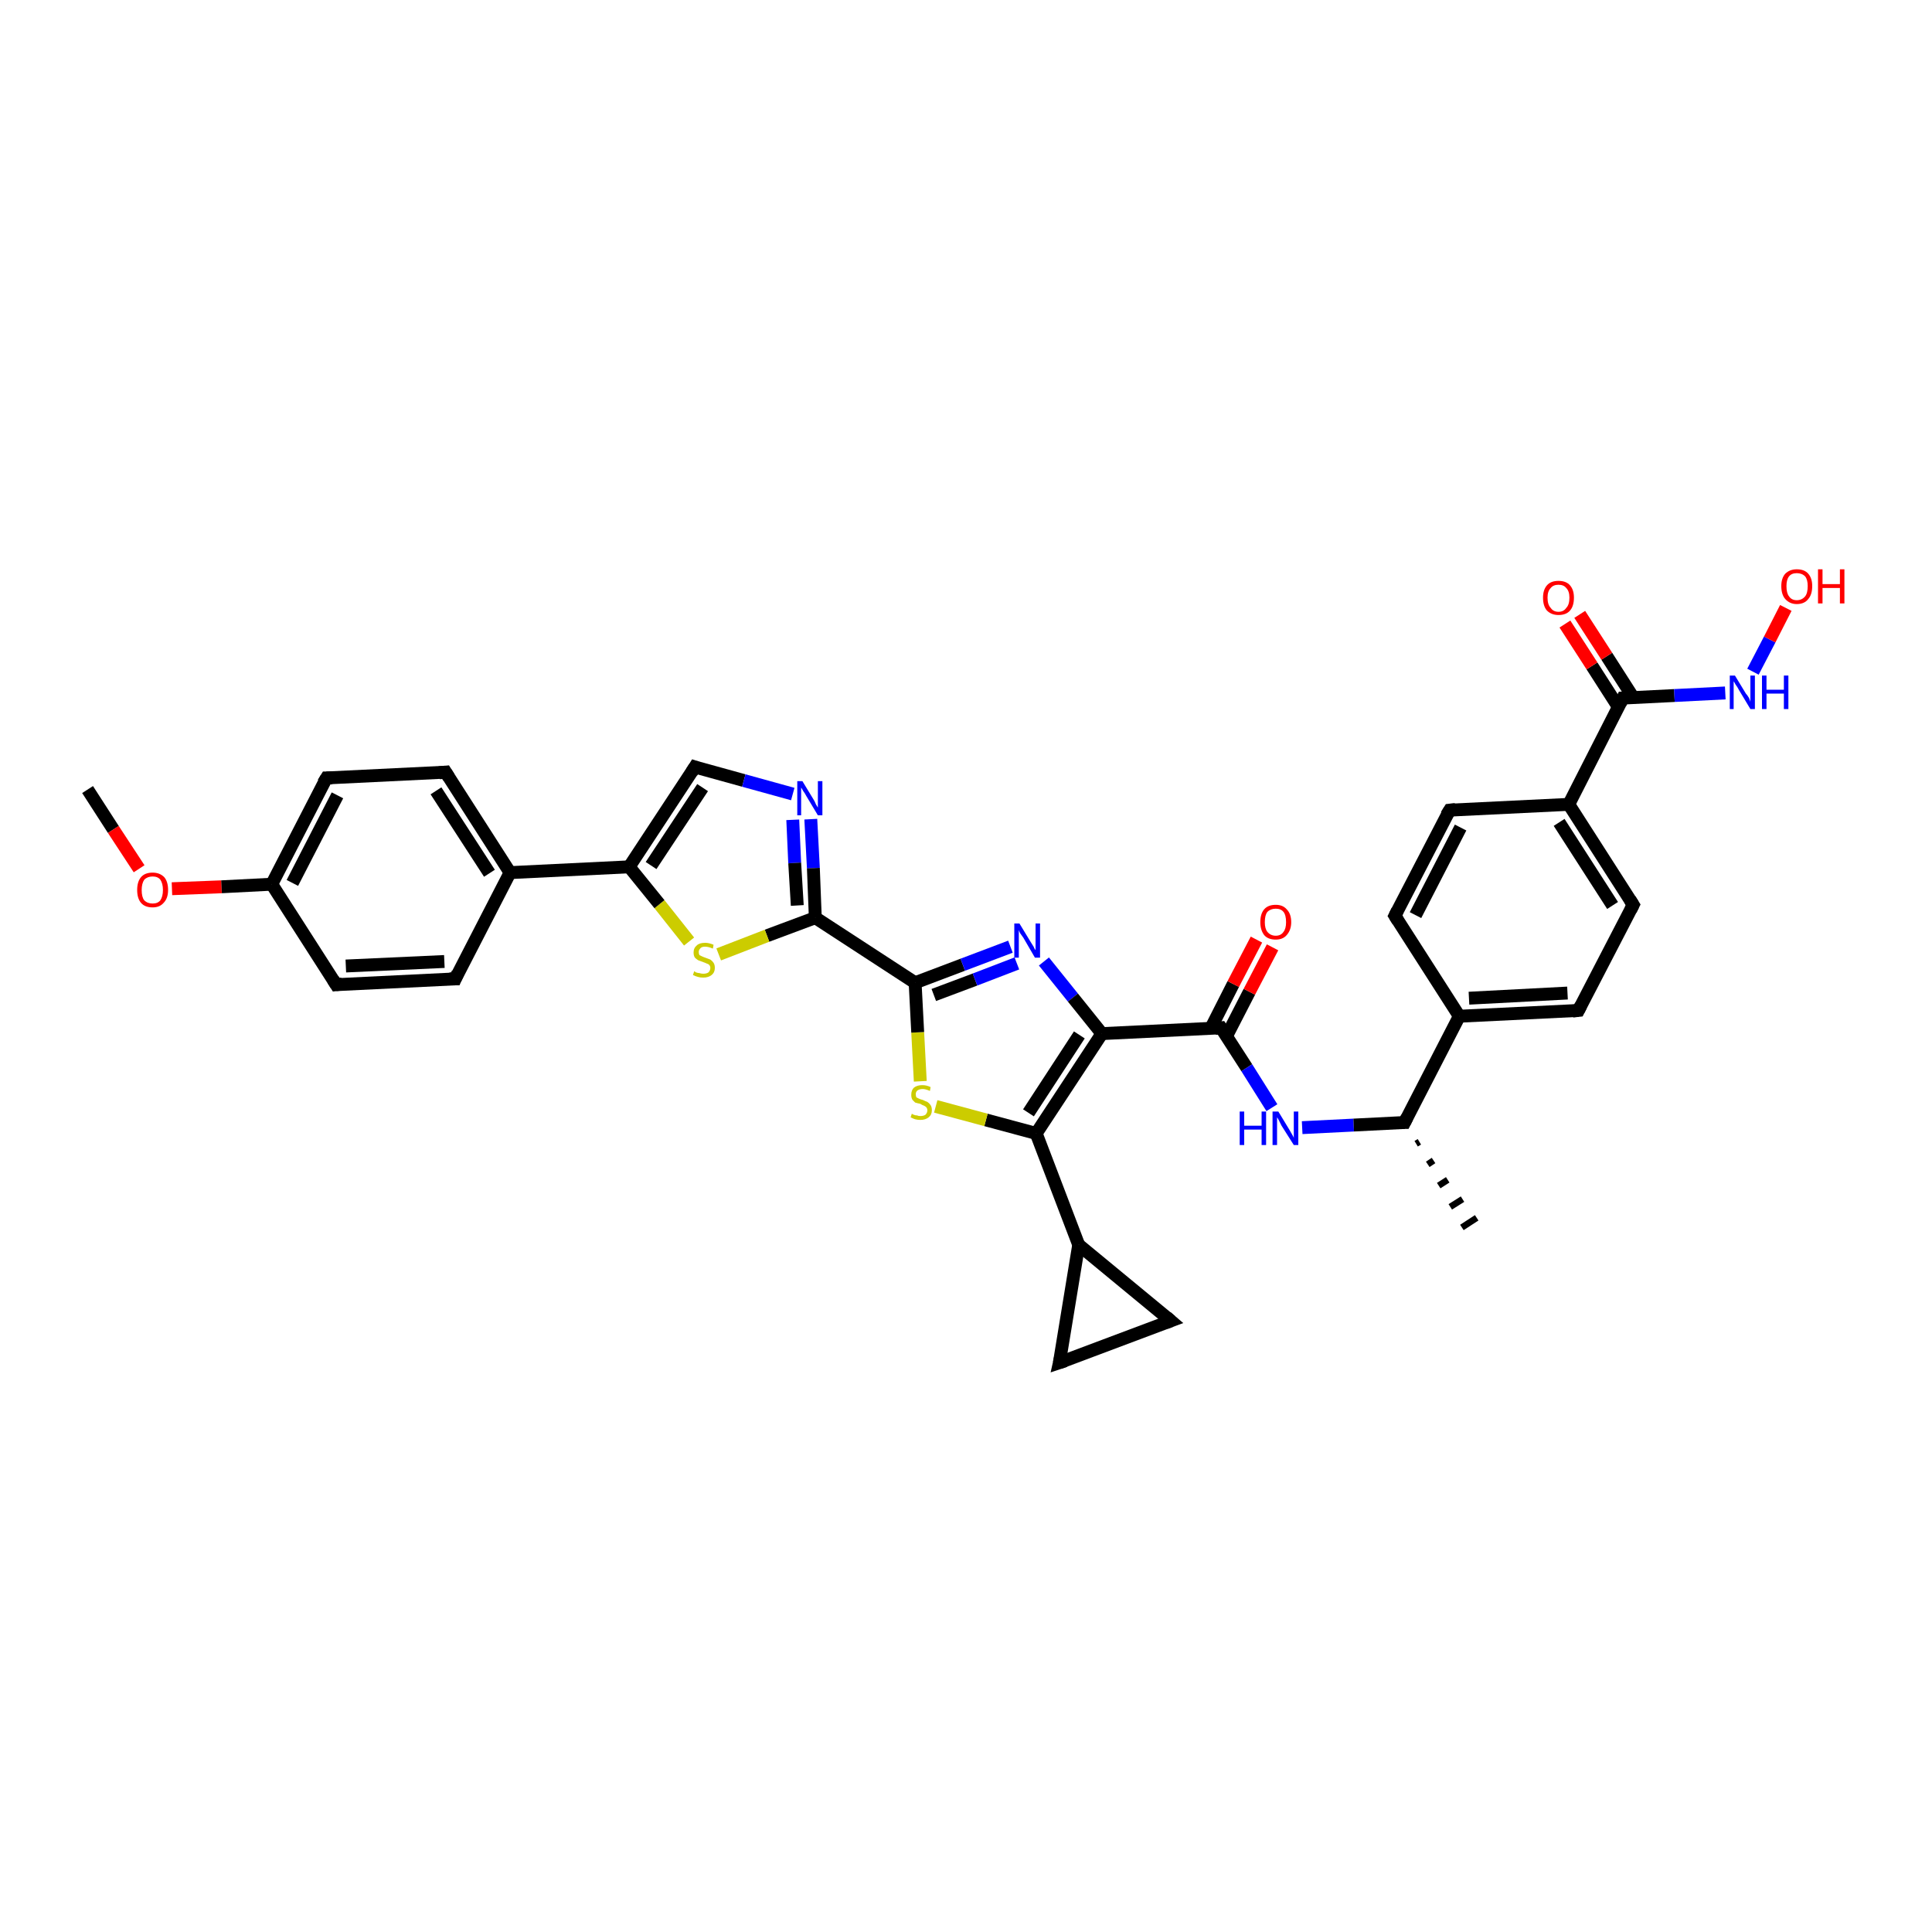 <?xml version='1.0' encoding='iso-8859-1'?>
<svg version='1.1' baseProfile='full'
              xmlns='http://www.w3.org/2000/svg'
                      xmlns:rdkit='http://www.rdkit.org/xml'
                      xmlns:xlink='http://www.w3.org/1999/xlink'
                  xml:space='preserve'
width='300px' height='300px' viewBox='0 0 300 300'>
<!-- END OF HEADER -->
<rect style='opacity:1.0;fill:#FFFFFF;stroke:none' width='300.0' height='300.0' x='0.0' y='0.0'> </rect>
<path class='bond-0 atom-0 atom-1' d='M 13.6,122.6 L 17.6,128.8' style='fill:none;fill-rule:evenodd;stroke:#000000;stroke-width:2.0px;stroke-linecap:butt;stroke-linejoin:miter;stroke-opacity:1' />
<path class='bond-0 atom-0 atom-1' d='M 17.6,128.8 L 21.6,134.9' style='fill:none;fill-rule:evenodd;stroke:#FF0000;stroke-width:2.0px;stroke-linecap:butt;stroke-linejoin:miter;stroke-opacity:1' />
<path class='bond-1 atom-1 atom-2' d='M 26.7,138.0 L 34.4,137.7' style='fill:none;fill-rule:evenodd;stroke:#FF0000;stroke-width:2.0px;stroke-linecap:butt;stroke-linejoin:miter;stroke-opacity:1' />
<path class='bond-1 atom-1 atom-2' d='M 34.4,137.7 L 42.2,137.3' style='fill:none;fill-rule:evenodd;stroke:#000000;stroke-width:2.0px;stroke-linecap:butt;stroke-linejoin:miter;stroke-opacity:1' />
<path class='bond-2 atom-2 atom-3' d='M 42.2,137.3 L 50.7,120.8' style='fill:none;fill-rule:evenodd;stroke:#000000;stroke-width:2.0px;stroke-linecap:butt;stroke-linejoin:miter;stroke-opacity:1' />
<path class='bond-2 atom-2 atom-3' d='M 45.4,137.1 L 52.4,123.5' style='fill:none;fill-rule:evenodd;stroke:#000000;stroke-width:2.0px;stroke-linecap:butt;stroke-linejoin:miter;stroke-opacity:1' />
<path class='bond-3 atom-3 atom-4' d='M 50.7,120.8 L 69.2,119.9' style='fill:none;fill-rule:evenodd;stroke:#000000;stroke-width:2.0px;stroke-linecap:butt;stroke-linejoin:miter;stroke-opacity:1' />
<path class='bond-4 atom-4 atom-5' d='M 69.2,119.9 L 79.2,135.5' style='fill:none;fill-rule:evenodd;stroke:#000000;stroke-width:2.0px;stroke-linecap:butt;stroke-linejoin:miter;stroke-opacity:1' />
<path class='bond-4 atom-4 atom-5' d='M 67.7,122.8 L 76.0,135.6' style='fill:none;fill-rule:evenodd;stroke:#000000;stroke-width:2.0px;stroke-linecap:butt;stroke-linejoin:miter;stroke-opacity:1' />
<path class='bond-5 atom-5 atom-6' d='M 79.2,135.5 L 70.7,152.0' style='fill:none;fill-rule:evenodd;stroke:#000000;stroke-width:2.0px;stroke-linecap:butt;stroke-linejoin:miter;stroke-opacity:1' />
<path class='bond-6 atom-6 atom-7' d='M 70.7,152.0 L 52.2,152.9' style='fill:none;fill-rule:evenodd;stroke:#000000;stroke-width:2.0px;stroke-linecap:butt;stroke-linejoin:miter;stroke-opacity:1' />
<path class='bond-6 atom-6 atom-7' d='M 69.0,149.3 L 53.7,150.0' style='fill:none;fill-rule:evenodd;stroke:#000000;stroke-width:2.0px;stroke-linecap:butt;stroke-linejoin:miter;stroke-opacity:1' />
<path class='bond-7 atom-5 atom-8' d='M 79.2,135.5 L 97.7,134.6' style='fill:none;fill-rule:evenodd;stroke:#000000;stroke-width:2.0px;stroke-linecap:butt;stroke-linejoin:miter;stroke-opacity:1' />
<path class='bond-8 atom-8 atom-9' d='M 97.7,134.6 L 107.9,119.1' style='fill:none;fill-rule:evenodd;stroke:#000000;stroke-width:2.0px;stroke-linecap:butt;stroke-linejoin:miter;stroke-opacity:1' />
<path class='bond-8 atom-8 atom-9' d='M 101.1,134.4 L 109.1,122.3' style='fill:none;fill-rule:evenodd;stroke:#000000;stroke-width:2.0px;stroke-linecap:butt;stroke-linejoin:miter;stroke-opacity:1' />
<path class='bond-9 atom-9 atom-10' d='M 107.9,119.1 L 115.5,121.2' style='fill:none;fill-rule:evenodd;stroke:#000000;stroke-width:2.0px;stroke-linecap:butt;stroke-linejoin:miter;stroke-opacity:1' />
<path class='bond-9 atom-9 atom-10' d='M 115.5,121.2 L 123.1,123.3' style='fill:none;fill-rule:evenodd;stroke:#0000FF;stroke-width:2.0px;stroke-linecap:butt;stroke-linejoin:miter;stroke-opacity:1' />
<path class='bond-10 atom-10 atom-11' d='M 125.9,127.2 L 126.3,134.8' style='fill:none;fill-rule:evenodd;stroke:#0000FF;stroke-width:2.0px;stroke-linecap:butt;stroke-linejoin:miter;stroke-opacity:1' />
<path class='bond-10 atom-10 atom-11' d='M 126.3,134.8 L 126.6,142.5' style='fill:none;fill-rule:evenodd;stroke:#000000;stroke-width:2.0px;stroke-linecap:butt;stroke-linejoin:miter;stroke-opacity:1' />
<path class='bond-10 atom-10 atom-11' d='M 123.1,127.3 L 123.4,134.0' style='fill:none;fill-rule:evenodd;stroke:#0000FF;stroke-width:2.0px;stroke-linecap:butt;stroke-linejoin:miter;stroke-opacity:1' />
<path class='bond-10 atom-10 atom-11' d='M 123.4,134.0 L 123.8,140.6' style='fill:none;fill-rule:evenodd;stroke:#000000;stroke-width:2.0px;stroke-linecap:butt;stroke-linejoin:miter;stroke-opacity:1' />
<path class='bond-11 atom-11 atom-12' d='M 126.6,142.5 L 119.1,145.3' style='fill:none;fill-rule:evenodd;stroke:#000000;stroke-width:2.0px;stroke-linecap:butt;stroke-linejoin:miter;stroke-opacity:1' />
<path class='bond-11 atom-11 atom-12' d='M 119.1,145.3 L 111.6,148.2' style='fill:none;fill-rule:evenodd;stroke:#CCCC00;stroke-width:2.0px;stroke-linecap:butt;stroke-linejoin:miter;stroke-opacity:1' />
<path class='bond-12 atom-11 atom-13' d='M 126.6,142.5 L 142.1,152.6' style='fill:none;fill-rule:evenodd;stroke:#000000;stroke-width:2.0px;stroke-linecap:butt;stroke-linejoin:miter;stroke-opacity:1' />
<path class='bond-13 atom-13 atom-14' d='M 142.1,152.6 L 149.5,149.8' style='fill:none;fill-rule:evenodd;stroke:#000000;stroke-width:2.0px;stroke-linecap:butt;stroke-linejoin:miter;stroke-opacity:1' />
<path class='bond-13 atom-13 atom-14' d='M 149.5,149.8 L 156.9,147.0' style='fill:none;fill-rule:evenodd;stroke:#0000FF;stroke-width:2.0px;stroke-linecap:butt;stroke-linejoin:miter;stroke-opacity:1' />
<path class='bond-13 atom-13 atom-14' d='M 145.0,154.5 L 151.4,152.1' style='fill:none;fill-rule:evenodd;stroke:#000000;stroke-width:2.0px;stroke-linecap:butt;stroke-linejoin:miter;stroke-opacity:1' />
<path class='bond-13 atom-13 atom-14' d='M 151.4,152.1 L 157.9,149.6' style='fill:none;fill-rule:evenodd;stroke:#0000FF;stroke-width:2.0px;stroke-linecap:butt;stroke-linejoin:miter;stroke-opacity:1' />
<path class='bond-14 atom-14 atom-15' d='M 162.1,149.3 L 166.6,154.9' style='fill:none;fill-rule:evenodd;stroke:#0000FF;stroke-width:2.0px;stroke-linecap:butt;stroke-linejoin:miter;stroke-opacity:1' />
<path class='bond-14 atom-14 atom-15' d='M 166.6,154.9 L 171.1,160.5' style='fill:none;fill-rule:evenodd;stroke:#000000;stroke-width:2.0px;stroke-linecap:butt;stroke-linejoin:miter;stroke-opacity:1' />
<path class='bond-15 atom-15 atom-16' d='M 171.1,160.5 L 189.6,159.6' style='fill:none;fill-rule:evenodd;stroke:#000000;stroke-width:2.0px;stroke-linecap:butt;stroke-linejoin:miter;stroke-opacity:1' />
<path class='bond-16 atom-16 atom-17' d='M 190.4,161.0 L 194.0,154.0' style='fill:none;fill-rule:evenodd;stroke:#000000;stroke-width:2.0px;stroke-linecap:butt;stroke-linejoin:miter;stroke-opacity:1' />
<path class='bond-16 atom-16 atom-17' d='M 194.0,154.0 L 197.6,147.1' style='fill:none;fill-rule:evenodd;stroke:#FF0000;stroke-width:2.0px;stroke-linecap:butt;stroke-linejoin:miter;stroke-opacity:1' />
<path class='bond-16 atom-16 atom-17' d='M 188.0,159.7 L 191.5,152.8' style='fill:none;fill-rule:evenodd;stroke:#000000;stroke-width:2.0px;stroke-linecap:butt;stroke-linejoin:miter;stroke-opacity:1' />
<path class='bond-16 atom-16 atom-17' d='M 191.5,152.8 L 195.1,145.9' style='fill:none;fill-rule:evenodd;stroke:#FF0000;stroke-width:2.0px;stroke-linecap:butt;stroke-linejoin:miter;stroke-opacity:1' />
<path class='bond-17 atom-16 atom-18' d='M 189.6,159.6 L 193.6,165.8' style='fill:none;fill-rule:evenodd;stroke:#000000;stroke-width:2.0px;stroke-linecap:butt;stroke-linejoin:miter;stroke-opacity:1' />
<path class='bond-17 atom-16 atom-18' d='M 193.6,165.8 L 197.5,172.0' style='fill:none;fill-rule:evenodd;stroke:#0000FF;stroke-width:2.0px;stroke-linecap:butt;stroke-linejoin:miter;stroke-opacity:1' />
<path class='bond-18 atom-18 atom-19' d='M 202.2,175.1 L 210.2,174.7' style='fill:none;fill-rule:evenodd;stroke:#0000FF;stroke-width:2.0px;stroke-linecap:butt;stroke-linejoin:miter;stroke-opacity:1' />
<path class='bond-18 atom-18 atom-19' d='M 210.2,174.7 L 218.1,174.3' style='fill:none;fill-rule:evenodd;stroke:#000000;stroke-width:2.0px;stroke-linecap:butt;stroke-linejoin:miter;stroke-opacity:1' />
<path class='bond-19 atom-19 atom-20' d='M 220.4,177.3 L 219.9,177.6' style='fill:none;fill-rule:evenodd;stroke:#000000;stroke-width:1.0px;stroke-linecap:butt;stroke-linejoin:miter;stroke-opacity:1' />
<path class='bond-19 atom-19 atom-20' d='M 222.6,180.2 L 221.7,180.8' style='fill:none;fill-rule:evenodd;stroke:#000000;stroke-width:1.0px;stroke-linecap:butt;stroke-linejoin:miter;stroke-opacity:1' />
<path class='bond-19 atom-19 atom-20' d='M 224.8,183.2 L 223.4,184.1' style='fill:none;fill-rule:evenodd;stroke:#000000;stroke-width:1.0px;stroke-linecap:butt;stroke-linejoin:miter;stroke-opacity:1' />
<path class='bond-19 atom-19 atom-20' d='M 227.1,186.2 L 225.2,187.4' style='fill:none;fill-rule:evenodd;stroke:#000000;stroke-width:1.0px;stroke-linecap:butt;stroke-linejoin:miter;stroke-opacity:1' />
<path class='bond-19 atom-19 atom-20' d='M 229.3,189.1 L 227.0,190.6' style='fill:none;fill-rule:evenodd;stroke:#000000;stroke-width:1.0px;stroke-linecap:butt;stroke-linejoin:miter;stroke-opacity:1' />
<path class='bond-20 atom-19 atom-21' d='M 218.1,174.3 L 226.6,157.8' style='fill:none;fill-rule:evenodd;stroke:#000000;stroke-width:2.0px;stroke-linecap:butt;stroke-linejoin:miter;stroke-opacity:1' />
<path class='bond-21 atom-21 atom-22' d='M 226.6,157.8 L 245.1,156.9' style='fill:none;fill-rule:evenodd;stroke:#000000;stroke-width:2.0px;stroke-linecap:butt;stroke-linejoin:miter;stroke-opacity:1' />
<path class='bond-21 atom-21 atom-22' d='M 228.1,155.0 L 243.4,154.2' style='fill:none;fill-rule:evenodd;stroke:#000000;stroke-width:2.0px;stroke-linecap:butt;stroke-linejoin:miter;stroke-opacity:1' />
<path class='bond-22 atom-22 atom-23' d='M 245.1,156.9 L 253.6,140.5' style='fill:none;fill-rule:evenodd;stroke:#000000;stroke-width:2.0px;stroke-linecap:butt;stroke-linejoin:miter;stroke-opacity:1' />
<path class='bond-23 atom-23 atom-24' d='M 253.6,140.5 L 243.6,124.9' style='fill:none;fill-rule:evenodd;stroke:#000000;stroke-width:2.0px;stroke-linecap:butt;stroke-linejoin:miter;stroke-opacity:1' />
<path class='bond-23 atom-23 atom-24' d='M 250.4,140.6 L 242.1,127.7' style='fill:none;fill-rule:evenodd;stroke:#000000;stroke-width:2.0px;stroke-linecap:butt;stroke-linejoin:miter;stroke-opacity:1' />
<path class='bond-24 atom-24 atom-25' d='M 243.6,124.9 L 225.1,125.8' style='fill:none;fill-rule:evenodd;stroke:#000000;stroke-width:2.0px;stroke-linecap:butt;stroke-linejoin:miter;stroke-opacity:1' />
<path class='bond-25 atom-25 atom-26' d='M 225.1,125.8 L 216.6,142.2' style='fill:none;fill-rule:evenodd;stroke:#000000;stroke-width:2.0px;stroke-linecap:butt;stroke-linejoin:miter;stroke-opacity:1' />
<path class='bond-25 atom-25 atom-26' d='M 226.8,128.5 L 219.8,142.1' style='fill:none;fill-rule:evenodd;stroke:#000000;stroke-width:2.0px;stroke-linecap:butt;stroke-linejoin:miter;stroke-opacity:1' />
<path class='bond-26 atom-24 atom-27' d='M 243.6,124.9 L 252.0,108.4' style='fill:none;fill-rule:evenodd;stroke:#000000;stroke-width:2.0px;stroke-linecap:butt;stroke-linejoin:miter;stroke-opacity:1' />
<path class='bond-27 atom-27 atom-28' d='M 253.6,108.3 L 249.5,101.9' style='fill:none;fill-rule:evenodd;stroke:#000000;stroke-width:2.0px;stroke-linecap:butt;stroke-linejoin:miter;stroke-opacity:1' />
<path class='bond-27 atom-27 atom-28' d='M 249.5,101.9 L 245.3,95.4' style='fill:none;fill-rule:evenodd;stroke:#FF0000;stroke-width:2.0px;stroke-linecap:butt;stroke-linejoin:miter;stroke-opacity:1' />
<path class='bond-27 atom-27 atom-28' d='M 251.3,109.8 L 247.2,103.4' style='fill:none;fill-rule:evenodd;stroke:#000000;stroke-width:2.0px;stroke-linecap:butt;stroke-linejoin:miter;stroke-opacity:1' />
<path class='bond-27 atom-27 atom-28' d='M 247.2,103.4 L 243.0,96.9' style='fill:none;fill-rule:evenodd;stroke:#FF0000;stroke-width:2.0px;stroke-linecap:butt;stroke-linejoin:miter;stroke-opacity:1' />
<path class='bond-28 atom-27 atom-29' d='M 252.0,108.4 L 260.0,108.0' style='fill:none;fill-rule:evenodd;stroke:#000000;stroke-width:2.0px;stroke-linecap:butt;stroke-linejoin:miter;stroke-opacity:1' />
<path class='bond-28 atom-27 atom-29' d='M 260.0,108.0 L 267.9,107.6' style='fill:none;fill-rule:evenodd;stroke:#0000FF;stroke-width:2.0px;stroke-linecap:butt;stroke-linejoin:miter;stroke-opacity:1' />
<path class='bond-29 atom-29 atom-30' d='M 272.2,104.3 L 274.8,99.3' style='fill:none;fill-rule:evenodd;stroke:#0000FF;stroke-width:2.0px;stroke-linecap:butt;stroke-linejoin:miter;stroke-opacity:1' />
<path class='bond-29 atom-29 atom-30' d='M 274.8,99.3 L 277.3,94.4' style='fill:none;fill-rule:evenodd;stroke:#FF0000;stroke-width:2.0px;stroke-linecap:butt;stroke-linejoin:miter;stroke-opacity:1' />
<path class='bond-30 atom-15 atom-31' d='M 171.1,160.5 L 160.9,176.0' style='fill:none;fill-rule:evenodd;stroke:#000000;stroke-width:2.0px;stroke-linecap:butt;stroke-linejoin:miter;stroke-opacity:1' />
<path class='bond-30 atom-15 atom-31' d='M 167.6,160.7 L 159.7,172.8' style='fill:none;fill-rule:evenodd;stroke:#000000;stroke-width:2.0px;stroke-linecap:butt;stroke-linejoin:miter;stroke-opacity:1' />
<path class='bond-31 atom-31 atom-32' d='M 160.9,176.0 L 153.1,173.9' style='fill:none;fill-rule:evenodd;stroke:#000000;stroke-width:2.0px;stroke-linecap:butt;stroke-linejoin:miter;stroke-opacity:1' />
<path class='bond-31 atom-31 atom-32' d='M 153.1,173.9 L 145.3,171.8' style='fill:none;fill-rule:evenodd;stroke:#CCCC00;stroke-width:2.0px;stroke-linecap:butt;stroke-linejoin:miter;stroke-opacity:1' />
<path class='bond-32 atom-31 atom-33' d='M 160.9,176.0 L 167.5,193.3' style='fill:none;fill-rule:evenodd;stroke:#000000;stroke-width:2.0px;stroke-linecap:butt;stroke-linejoin:miter;stroke-opacity:1' />
<path class='bond-33 atom-33 atom-34' d='M 167.5,193.3 L 181.8,205.1' style='fill:none;fill-rule:evenodd;stroke:#000000;stroke-width:2.0px;stroke-linecap:butt;stroke-linejoin:miter;stroke-opacity:1' />
<path class='bond-34 atom-34 atom-35' d='M 181.8,205.1 L 164.5,211.6' style='fill:none;fill-rule:evenodd;stroke:#000000;stroke-width:2.0px;stroke-linecap:butt;stroke-linejoin:miter;stroke-opacity:1' />
<path class='bond-35 atom-7 atom-2' d='M 52.2,152.9 L 42.2,137.3' style='fill:none;fill-rule:evenodd;stroke:#000000;stroke-width:2.0px;stroke-linecap:butt;stroke-linejoin:miter;stroke-opacity:1' />
<path class='bond-36 atom-12 atom-8' d='M 107.0,146.2 L 102.4,140.4' style='fill:none;fill-rule:evenodd;stroke:#CCCC00;stroke-width:2.0px;stroke-linecap:butt;stroke-linejoin:miter;stroke-opacity:1' />
<path class='bond-36 atom-12 atom-8' d='M 102.4,140.4 L 97.7,134.6' style='fill:none;fill-rule:evenodd;stroke:#000000;stroke-width:2.0px;stroke-linecap:butt;stroke-linejoin:miter;stroke-opacity:1' />
<path class='bond-37 atom-32 atom-13' d='M 142.9,167.9 L 142.5,160.3' style='fill:none;fill-rule:evenodd;stroke:#CCCC00;stroke-width:2.0px;stroke-linecap:butt;stroke-linejoin:miter;stroke-opacity:1' />
<path class='bond-37 atom-32 atom-13' d='M 142.5,160.3 L 142.1,152.6' style='fill:none;fill-rule:evenodd;stroke:#000000;stroke-width:2.0px;stroke-linecap:butt;stroke-linejoin:miter;stroke-opacity:1' />
<path class='bond-38 atom-35 atom-33' d='M 164.5,211.6 L 167.5,193.3' style='fill:none;fill-rule:evenodd;stroke:#000000;stroke-width:2.0px;stroke-linecap:butt;stroke-linejoin:miter;stroke-opacity:1' />
<path class='bond-39 atom-26 atom-21' d='M 216.6,142.2 L 226.6,157.8' style='fill:none;fill-rule:evenodd;stroke:#000000;stroke-width:2.0px;stroke-linecap:butt;stroke-linejoin:miter;stroke-opacity:1' />
<path d='M 50.2,121.6 L 50.7,120.8 L 51.6,120.8' style='fill:none;stroke:#000000;stroke-width:2.0px;stroke-linecap:butt;stroke-linejoin:miter;stroke-opacity:1;' />
<path d='M 68.2,120.0 L 69.2,119.9 L 69.7,120.7' style='fill:none;stroke:#000000;stroke-width:2.0px;stroke-linecap:butt;stroke-linejoin:miter;stroke-opacity:1;' />
<path d='M 71.1,151.1 L 70.7,152.0 L 69.8,152.0' style='fill:none;stroke:#000000;stroke-width:2.0px;stroke-linecap:butt;stroke-linejoin:miter;stroke-opacity:1;' />
<path d='M 53.1,152.8 L 52.2,152.9 L 51.7,152.1' style='fill:none;stroke:#000000;stroke-width:2.0px;stroke-linecap:butt;stroke-linejoin:miter;stroke-opacity:1;' />
<path d='M 107.4,119.9 L 107.9,119.1 L 108.2,119.2' style='fill:none;stroke:#000000;stroke-width:2.0px;stroke-linecap:butt;stroke-linejoin:miter;stroke-opacity:1;' />
<path d='M 188.7,159.7 L 189.6,159.6 L 189.8,159.9' style='fill:none;stroke:#000000;stroke-width:2.0px;stroke-linecap:butt;stroke-linejoin:miter;stroke-opacity:1;' />
<path d='M 217.7,174.3 L 218.1,174.3 L 218.5,173.5' style='fill:none;stroke:#000000;stroke-width:2.0px;stroke-linecap:butt;stroke-linejoin:miter;stroke-opacity:1;' />
<path d='M 244.2,157.0 L 245.1,156.9 L 245.5,156.1' style='fill:none;stroke:#000000;stroke-width:2.0px;stroke-linecap:butt;stroke-linejoin:miter;stroke-opacity:1;' />
<path d='M 253.2,141.3 L 253.6,140.5 L 253.1,139.7' style='fill:none;stroke:#000000;stroke-width:2.0px;stroke-linecap:butt;stroke-linejoin:miter;stroke-opacity:1;' />
<path d='M 226.0,125.7 L 225.1,125.8 L 224.6,126.6' style='fill:none;stroke:#000000;stroke-width:2.0px;stroke-linecap:butt;stroke-linejoin:miter;stroke-opacity:1;' />
<path d='M 217.0,141.4 L 216.6,142.2 L 217.1,143.0' style='fill:none;stroke:#000000;stroke-width:2.0px;stroke-linecap:butt;stroke-linejoin:miter;stroke-opacity:1;' />
<path d='M 251.6,109.2 L 252.0,108.4 L 252.4,108.4' style='fill:none;stroke:#000000;stroke-width:2.0px;stroke-linecap:butt;stroke-linejoin:miter;stroke-opacity:1;' />
<path d='M 181.1,204.5 L 181.8,205.1 L 181.0,205.4' style='fill:none;stroke:#000000;stroke-width:2.0px;stroke-linecap:butt;stroke-linejoin:miter;stroke-opacity:1;' />
<path d='M 165.4,211.3 L 164.5,211.6 L 164.7,210.7' style='fill:none;stroke:#000000;stroke-width:2.0px;stroke-linecap:butt;stroke-linejoin:miter;stroke-opacity:1;' />
<path class='atom-1' d='M 21.3 138.2
Q 21.3 136.9, 21.9 136.2
Q 22.5 135.5, 23.7 135.5
Q 24.8 135.5, 25.5 136.2
Q 26.1 136.9, 26.1 138.2
Q 26.1 139.5, 25.4 140.2
Q 24.8 140.9, 23.7 140.9
Q 22.5 140.9, 21.9 140.2
Q 21.3 139.5, 21.3 138.2
M 23.7 140.3
Q 24.5 140.3, 24.9 139.8
Q 25.3 139.2, 25.3 138.2
Q 25.3 137.2, 24.9 136.6
Q 24.5 136.1, 23.7 136.1
Q 22.9 136.1, 22.4 136.6
Q 22.0 137.2, 22.0 138.2
Q 22.0 139.3, 22.4 139.8
Q 22.9 140.3, 23.7 140.3
' fill='#FF0000'/>
<path class='atom-10' d='M 124.6 121.3
L 126.3 124.1
Q 126.5 124.4, 126.7 124.9
Q 127.0 125.4, 127.0 125.4
L 127.0 121.3
L 127.7 121.3
L 127.7 126.6
L 127.0 126.6
L 125.2 123.6
Q 125.0 123.2, 124.7 122.8
Q 124.5 122.4, 124.4 122.3
L 124.4 126.6
L 123.8 126.6
L 123.8 121.3
L 124.6 121.3
' fill='#0000FF'/>
<path class='atom-12' d='M 107.8 150.8
Q 107.9 150.9, 108.1 151.0
Q 108.4 151.1, 108.6 151.1
Q 108.9 151.2, 109.2 151.2
Q 109.7 151.2, 110.0 151.0
Q 110.3 150.7, 110.3 150.3
Q 110.3 150.0, 110.1 149.8
Q 110.0 149.7, 109.7 149.6
Q 109.5 149.5, 109.2 149.4
Q 108.7 149.2, 108.4 149.1
Q 108.1 148.9, 107.9 148.7
Q 107.7 148.4, 107.7 147.9
Q 107.7 147.2, 108.2 146.8
Q 108.6 146.4, 109.5 146.4
Q 110.1 146.4, 110.8 146.7
L 110.7 147.3
Q 110.0 147.0, 109.5 147.0
Q 109.0 147.0, 108.8 147.2
Q 108.5 147.5, 108.5 147.8
Q 108.5 148.1, 108.6 148.3
Q 108.8 148.4, 109.0 148.5
Q 109.2 148.6, 109.5 148.7
Q 110.0 148.9, 110.3 149.0
Q 110.6 149.2, 110.8 149.5
Q 111.0 149.8, 111.0 150.3
Q 111.0 151.0, 110.5 151.4
Q 110.0 151.8, 109.2 151.8
Q 108.7 151.8, 108.4 151.7
Q 108.0 151.6, 107.6 151.4
L 107.8 150.8
' fill='#CCCC00'/>
<path class='atom-14' d='M 158.3 143.4
L 160.0 146.2
Q 160.2 146.5, 160.5 147.0
Q 160.7 147.5, 160.8 147.5
L 160.8 143.4
L 161.5 143.4
L 161.5 148.7
L 160.7 148.7
L 158.9 145.6
Q 158.7 145.3, 158.4 144.9
Q 158.2 144.5, 158.2 144.4
L 158.2 148.7
L 157.5 148.7
L 157.5 143.4
L 158.3 143.4
' fill='#0000FF'/>
<path class='atom-17' d='M 195.7 143.2
Q 195.7 141.9, 196.3 141.2
Q 196.9 140.5, 198.1 140.5
Q 199.2 140.5, 199.8 141.2
Q 200.5 141.9, 200.5 143.2
Q 200.5 144.4, 199.8 145.2
Q 199.2 145.9, 198.1 145.9
Q 196.9 145.9, 196.3 145.2
Q 195.7 144.4, 195.7 143.2
M 198.1 145.3
Q 198.9 145.3, 199.3 144.7
Q 199.7 144.2, 199.7 143.2
Q 199.7 142.1, 199.3 141.6
Q 198.9 141.1, 198.1 141.1
Q 197.3 141.1, 196.8 141.6
Q 196.4 142.1, 196.4 143.2
Q 196.4 144.2, 196.8 144.7
Q 197.3 145.3, 198.1 145.3
' fill='#FF0000'/>
<path class='atom-18' d='M 192.5 172.6
L 193.2 172.6
L 193.2 174.8
L 195.9 174.8
L 195.9 172.6
L 196.6 172.6
L 196.6 177.8
L 195.9 177.8
L 195.9 175.4
L 193.2 175.4
L 193.2 177.8
L 192.5 177.8
L 192.5 172.6
' fill='#0000FF'/>
<path class='atom-18' d='M 198.5 172.6
L 200.2 175.4
Q 200.3 175.6, 200.6 176.1
Q 200.9 176.6, 200.9 176.7
L 200.9 172.6
L 201.6 172.6
L 201.6 177.8
L 200.9 177.8
L 199.0 174.8
Q 198.8 174.4, 198.6 174.0
Q 198.4 173.6, 198.3 173.5
L 198.3 177.8
L 197.6 177.8
L 197.6 172.6
L 198.5 172.6
' fill='#0000FF'/>
<path class='atom-28' d='M 239.6 92.8
Q 239.6 91.6, 240.2 90.9
Q 240.8 90.2, 242.0 90.2
Q 243.2 90.2, 243.8 90.9
Q 244.4 91.6, 244.4 92.8
Q 244.4 94.1, 243.8 94.8
Q 243.2 95.5, 242.0 95.5
Q 240.9 95.5, 240.2 94.8
Q 239.6 94.1, 239.6 92.8
M 242.0 95.0
Q 242.8 95.0, 243.2 94.4
Q 243.7 93.9, 243.7 92.8
Q 243.7 91.8, 243.2 91.3
Q 242.8 90.8, 242.0 90.8
Q 241.2 90.8, 240.8 91.3
Q 240.3 91.8, 240.3 92.8
Q 240.3 93.9, 240.8 94.4
Q 241.2 95.0, 242.0 95.0
' fill='#FF0000'/>
<path class='atom-29' d='M 269.4 104.9
L 271.1 107.7
Q 271.3 107.9, 271.6 108.4
Q 271.8 108.9, 271.8 109.0
L 271.8 104.9
L 272.5 104.9
L 272.5 110.1
L 271.8 110.1
L 270.0 107.1
Q 269.8 106.7, 269.5 106.3
Q 269.3 105.9, 269.2 105.8
L 269.2 110.1
L 268.6 110.1
L 268.6 104.9
L 269.4 104.9
' fill='#0000FF'/>
<path class='atom-29' d='M 273.6 104.9
L 274.3 104.9
L 274.3 107.1
L 277.0 107.1
L 277.0 104.9
L 277.7 104.9
L 277.7 110.1
L 277.0 110.1
L 277.0 107.7
L 274.3 107.7
L 274.3 110.1
L 273.6 110.1
L 273.6 104.9
' fill='#0000FF'/>
<path class='atom-30' d='M 276.6 91.0
Q 276.6 89.8, 277.2 89.1
Q 277.9 88.4, 279.0 88.4
Q 280.2 88.4, 280.8 89.1
Q 281.4 89.8, 281.4 91.0
Q 281.4 92.3, 280.8 93.0
Q 280.2 93.8, 279.0 93.8
Q 277.9 93.8, 277.2 93.0
Q 276.6 92.3, 276.6 91.0
M 279.0 93.2
Q 279.8 93.2, 280.3 92.6
Q 280.7 92.1, 280.7 91.0
Q 280.7 90.0, 280.3 89.5
Q 279.8 89.0, 279.0 89.0
Q 278.2 89.0, 277.8 89.5
Q 277.4 90.0, 277.4 91.0
Q 277.4 92.1, 277.8 92.6
Q 278.2 93.2, 279.0 93.2
' fill='#FF0000'/>
<path class='atom-30' d='M 282.3 88.4
L 283.0 88.4
L 283.0 90.7
L 285.7 90.7
L 285.7 88.4
L 286.4 88.4
L 286.4 93.7
L 285.7 93.7
L 285.7 91.3
L 283.0 91.3
L 283.0 93.7
L 282.3 93.7
L 282.3 88.4
' fill='#FF0000'/>
<path class='atom-32' d='M 141.6 172.9
Q 141.6 173.0, 141.9 173.1
Q 142.1 173.2, 142.4 173.2
Q 142.6 173.3, 142.9 173.3
Q 143.4 173.3, 143.7 173.1
Q 144.0 172.8, 144.0 172.4
Q 144.0 172.1, 143.8 171.9
Q 143.7 171.8, 143.5 171.7
Q 143.2 171.6, 142.9 171.4
Q 142.4 171.3, 142.1 171.2
Q 141.9 171.0, 141.7 170.8
Q 141.5 170.5, 141.5 170.0
Q 141.5 169.3, 141.9 168.9
Q 142.4 168.5, 143.2 168.5
Q 143.9 168.5, 144.5 168.8
L 144.4 169.4
Q 143.7 169.1, 143.3 169.1
Q 142.8 169.1, 142.5 169.3
Q 142.2 169.5, 142.2 169.9
Q 142.2 170.2, 142.3 170.4
Q 142.5 170.5, 142.7 170.6
Q 142.9 170.7, 143.3 170.8
Q 143.7 171.0, 144.0 171.1
Q 144.3 171.3, 144.5 171.6
Q 144.7 171.9, 144.7 172.4
Q 144.7 173.1, 144.2 173.5
Q 143.7 173.9, 142.9 173.9
Q 142.5 173.9, 142.1 173.8
Q 141.8 173.7, 141.4 173.5
L 141.6 172.9
' fill='#CCCC00'/>
</svg>
